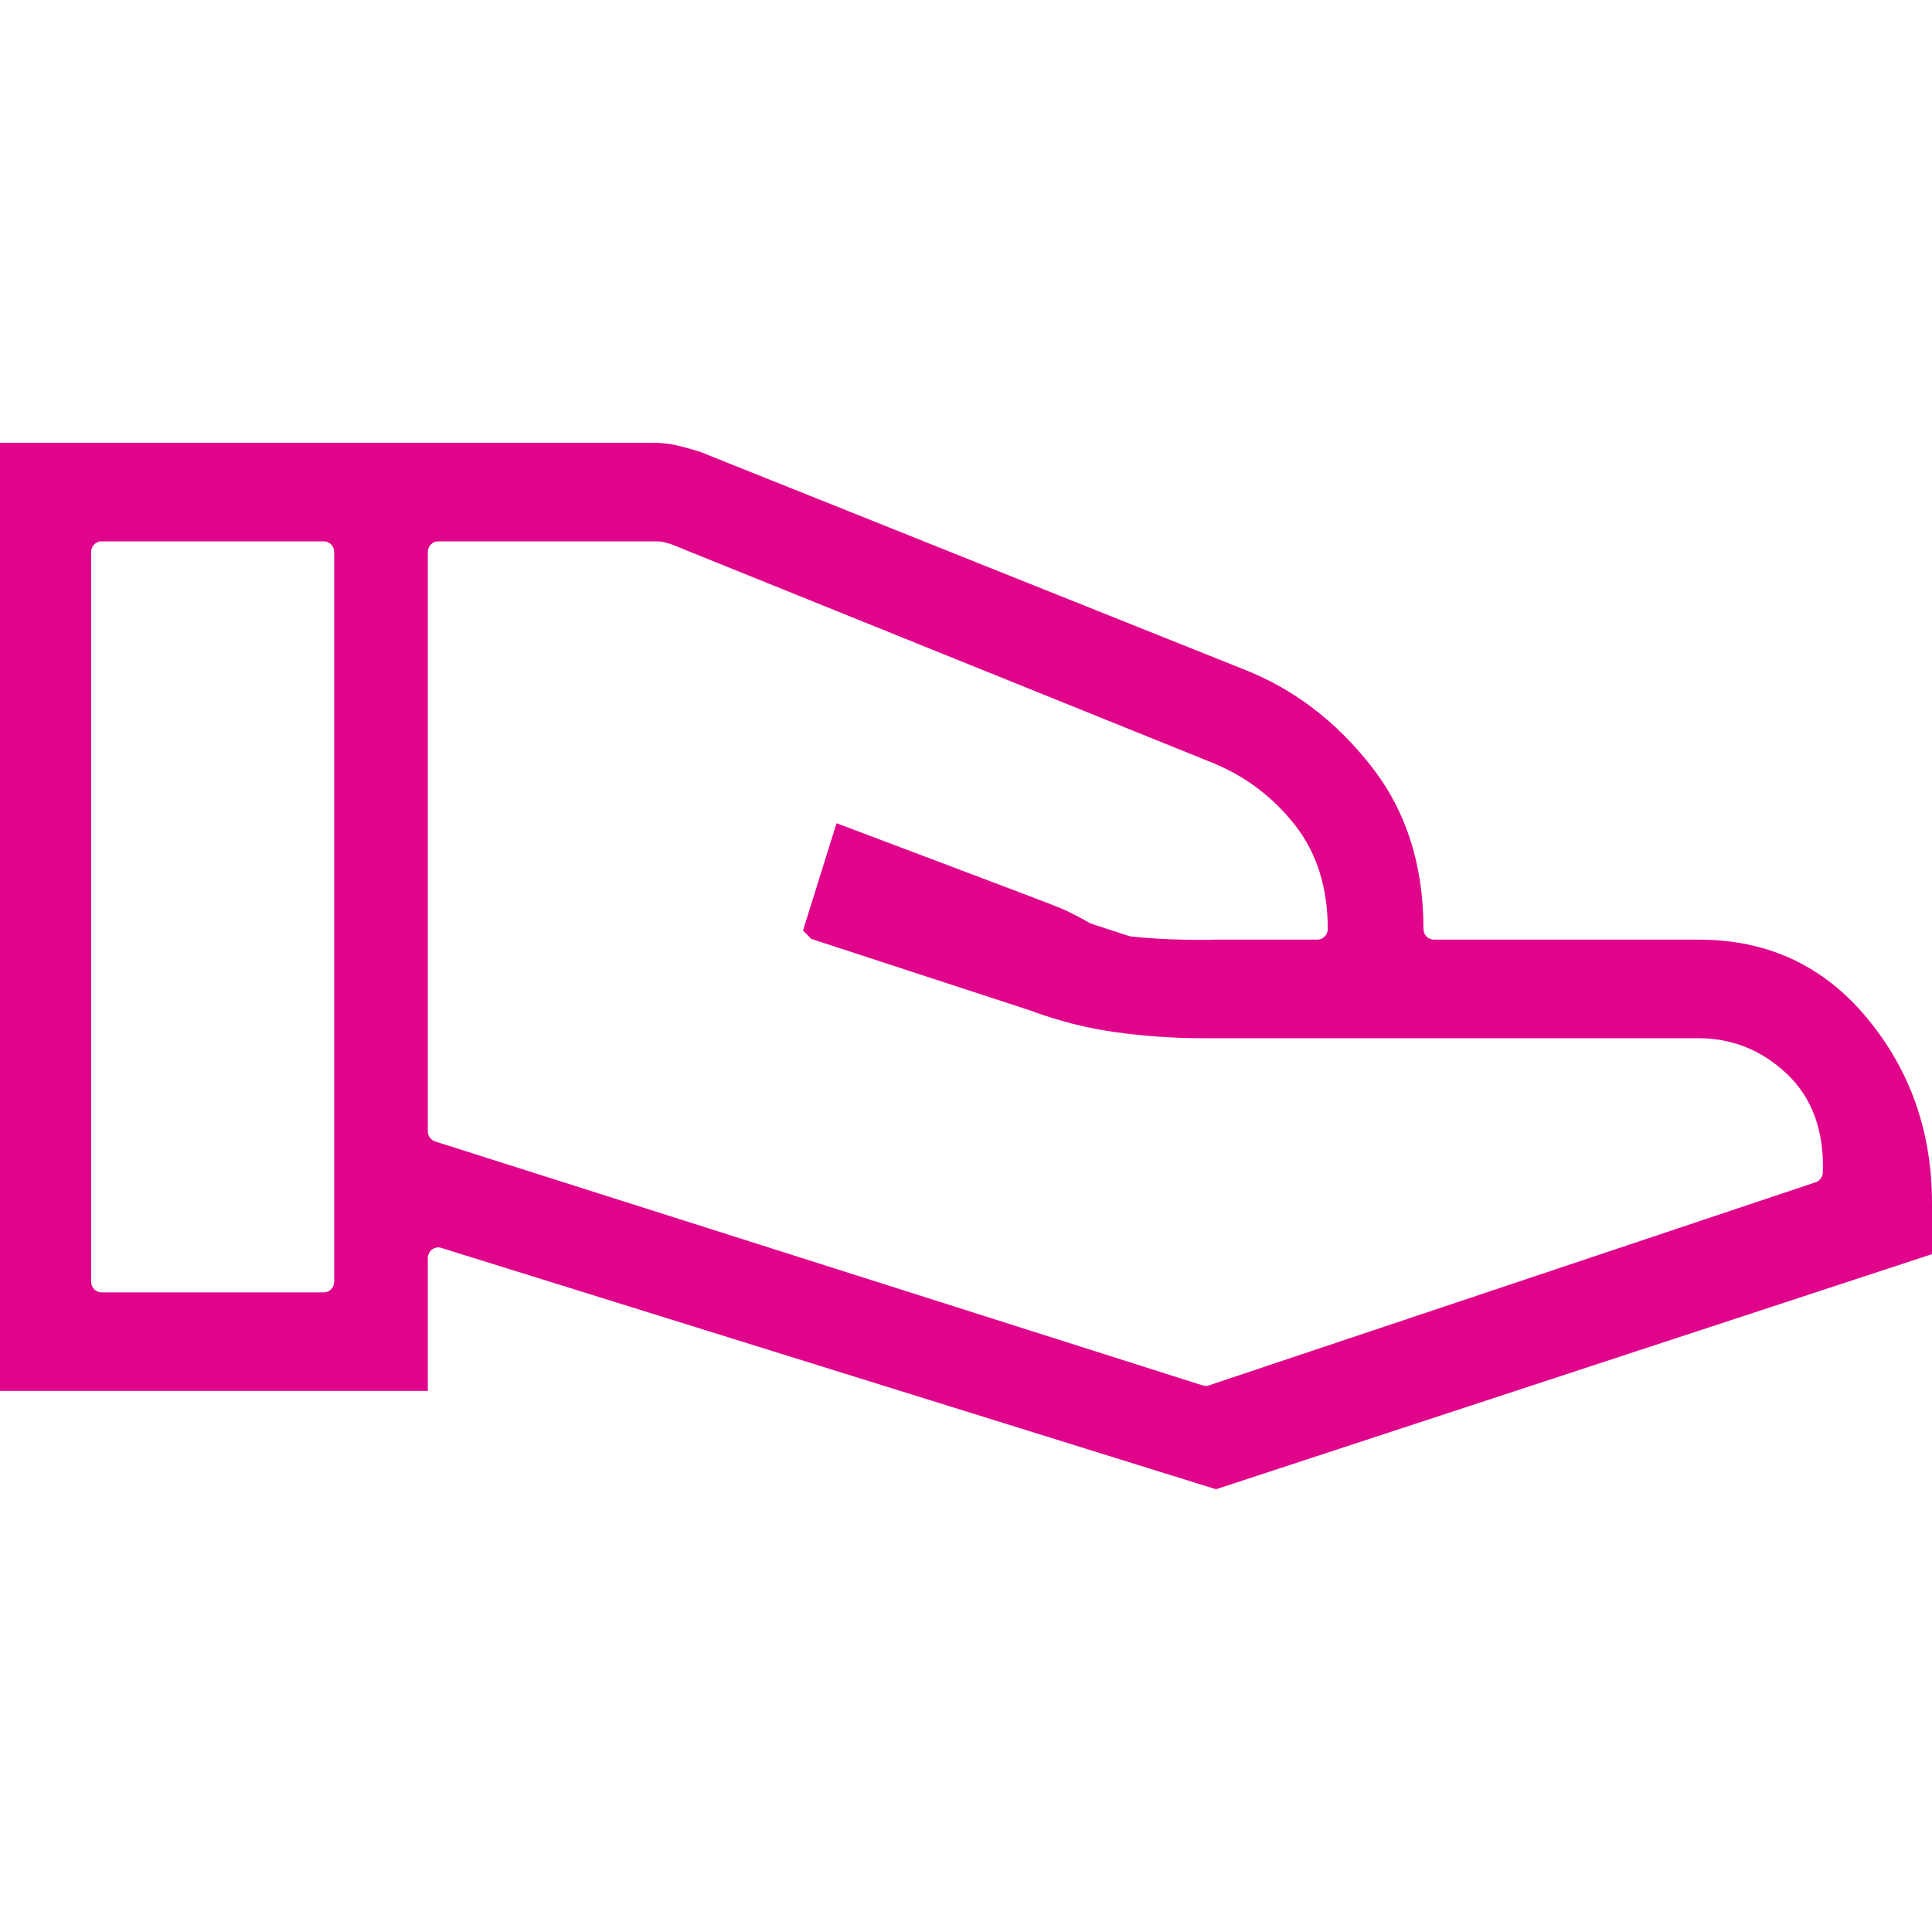 <svg width="60" height="60" viewBox="0 0 60 60" fill="none" xmlns="http://www.w3.org/2000/svg">
<path fill-rule="evenodd" clip-rule="evenodd" d="M0 43.197V13.75H20.284C20.537 13.75 20.779 13.777 21.009 13.83C21.251 13.886 21.492 13.953 21.732 14.028L38.622 20.786L38.624 20.787C40.154 21.384 41.47 22.379 42.573 23.78C43.658 25.157 44.207 26.841 44.207 28.849C44.207 29.033 44.351 29.181 44.529 29.181H52.747C54.89 29.181 56.62 29.985 57.965 31.597C59.321 33.223 60 35.142 60 37.373V38.949L37.764 46.25L13.702 38.754C13.605 38.723 13.499 38.742 13.417 38.805C13.335 38.867 13.286 38.966 13.286 39.071V43.197L0 43.197ZM3.153 16.812C2.975 16.812 2.83 16.96 2.83 17.143V39.804C2.83 39.987 2.975 40.136 3.153 40.136H10.057C10.235 40.136 10.379 39.987 10.379 39.804V17.143C10.379 16.96 10.235 16.812 10.057 16.812H3.153ZM13.609 16.812C13.431 16.812 13.286 16.96 13.286 17.143V35.132C13.286 35.277 13.379 35.406 13.514 35.449L37.348 43.025C37.411 43.045 37.48 43.045 37.543 43.024L56.387 36.716C56.516 36.673 56.605 36.551 56.61 36.412C56.652 35.136 56.288 34.097 55.486 33.343C54.708 32.612 53.791 32.243 52.747 32.243H37.357C36.459 32.243 35.557 32.181 34.652 32.056C33.757 31.933 32.868 31.707 31.986 31.378L25.196 29.158L24.938 28.898L25.98 25.566C25.98 25.566 32.501 28.022 32.913 28.193C33.325 28.364 33.871 28.681 33.871 28.681L35.087 29.078C35.896 29.168 36.793 29.202 37.776 29.181H40.913C41.091 29.181 41.235 29.033 41.235 28.849C41.235 27.574 40.899 26.488 40.209 25.613C39.538 24.763 38.704 24.128 37.712 23.712L20.837 16.898C20.825 16.893 20.813 16.889 20.8 16.885L20.623 16.838C20.549 16.818 20.47 16.812 20.395 16.812H13.609Z" fill="#E0048B"/>
</svg>
